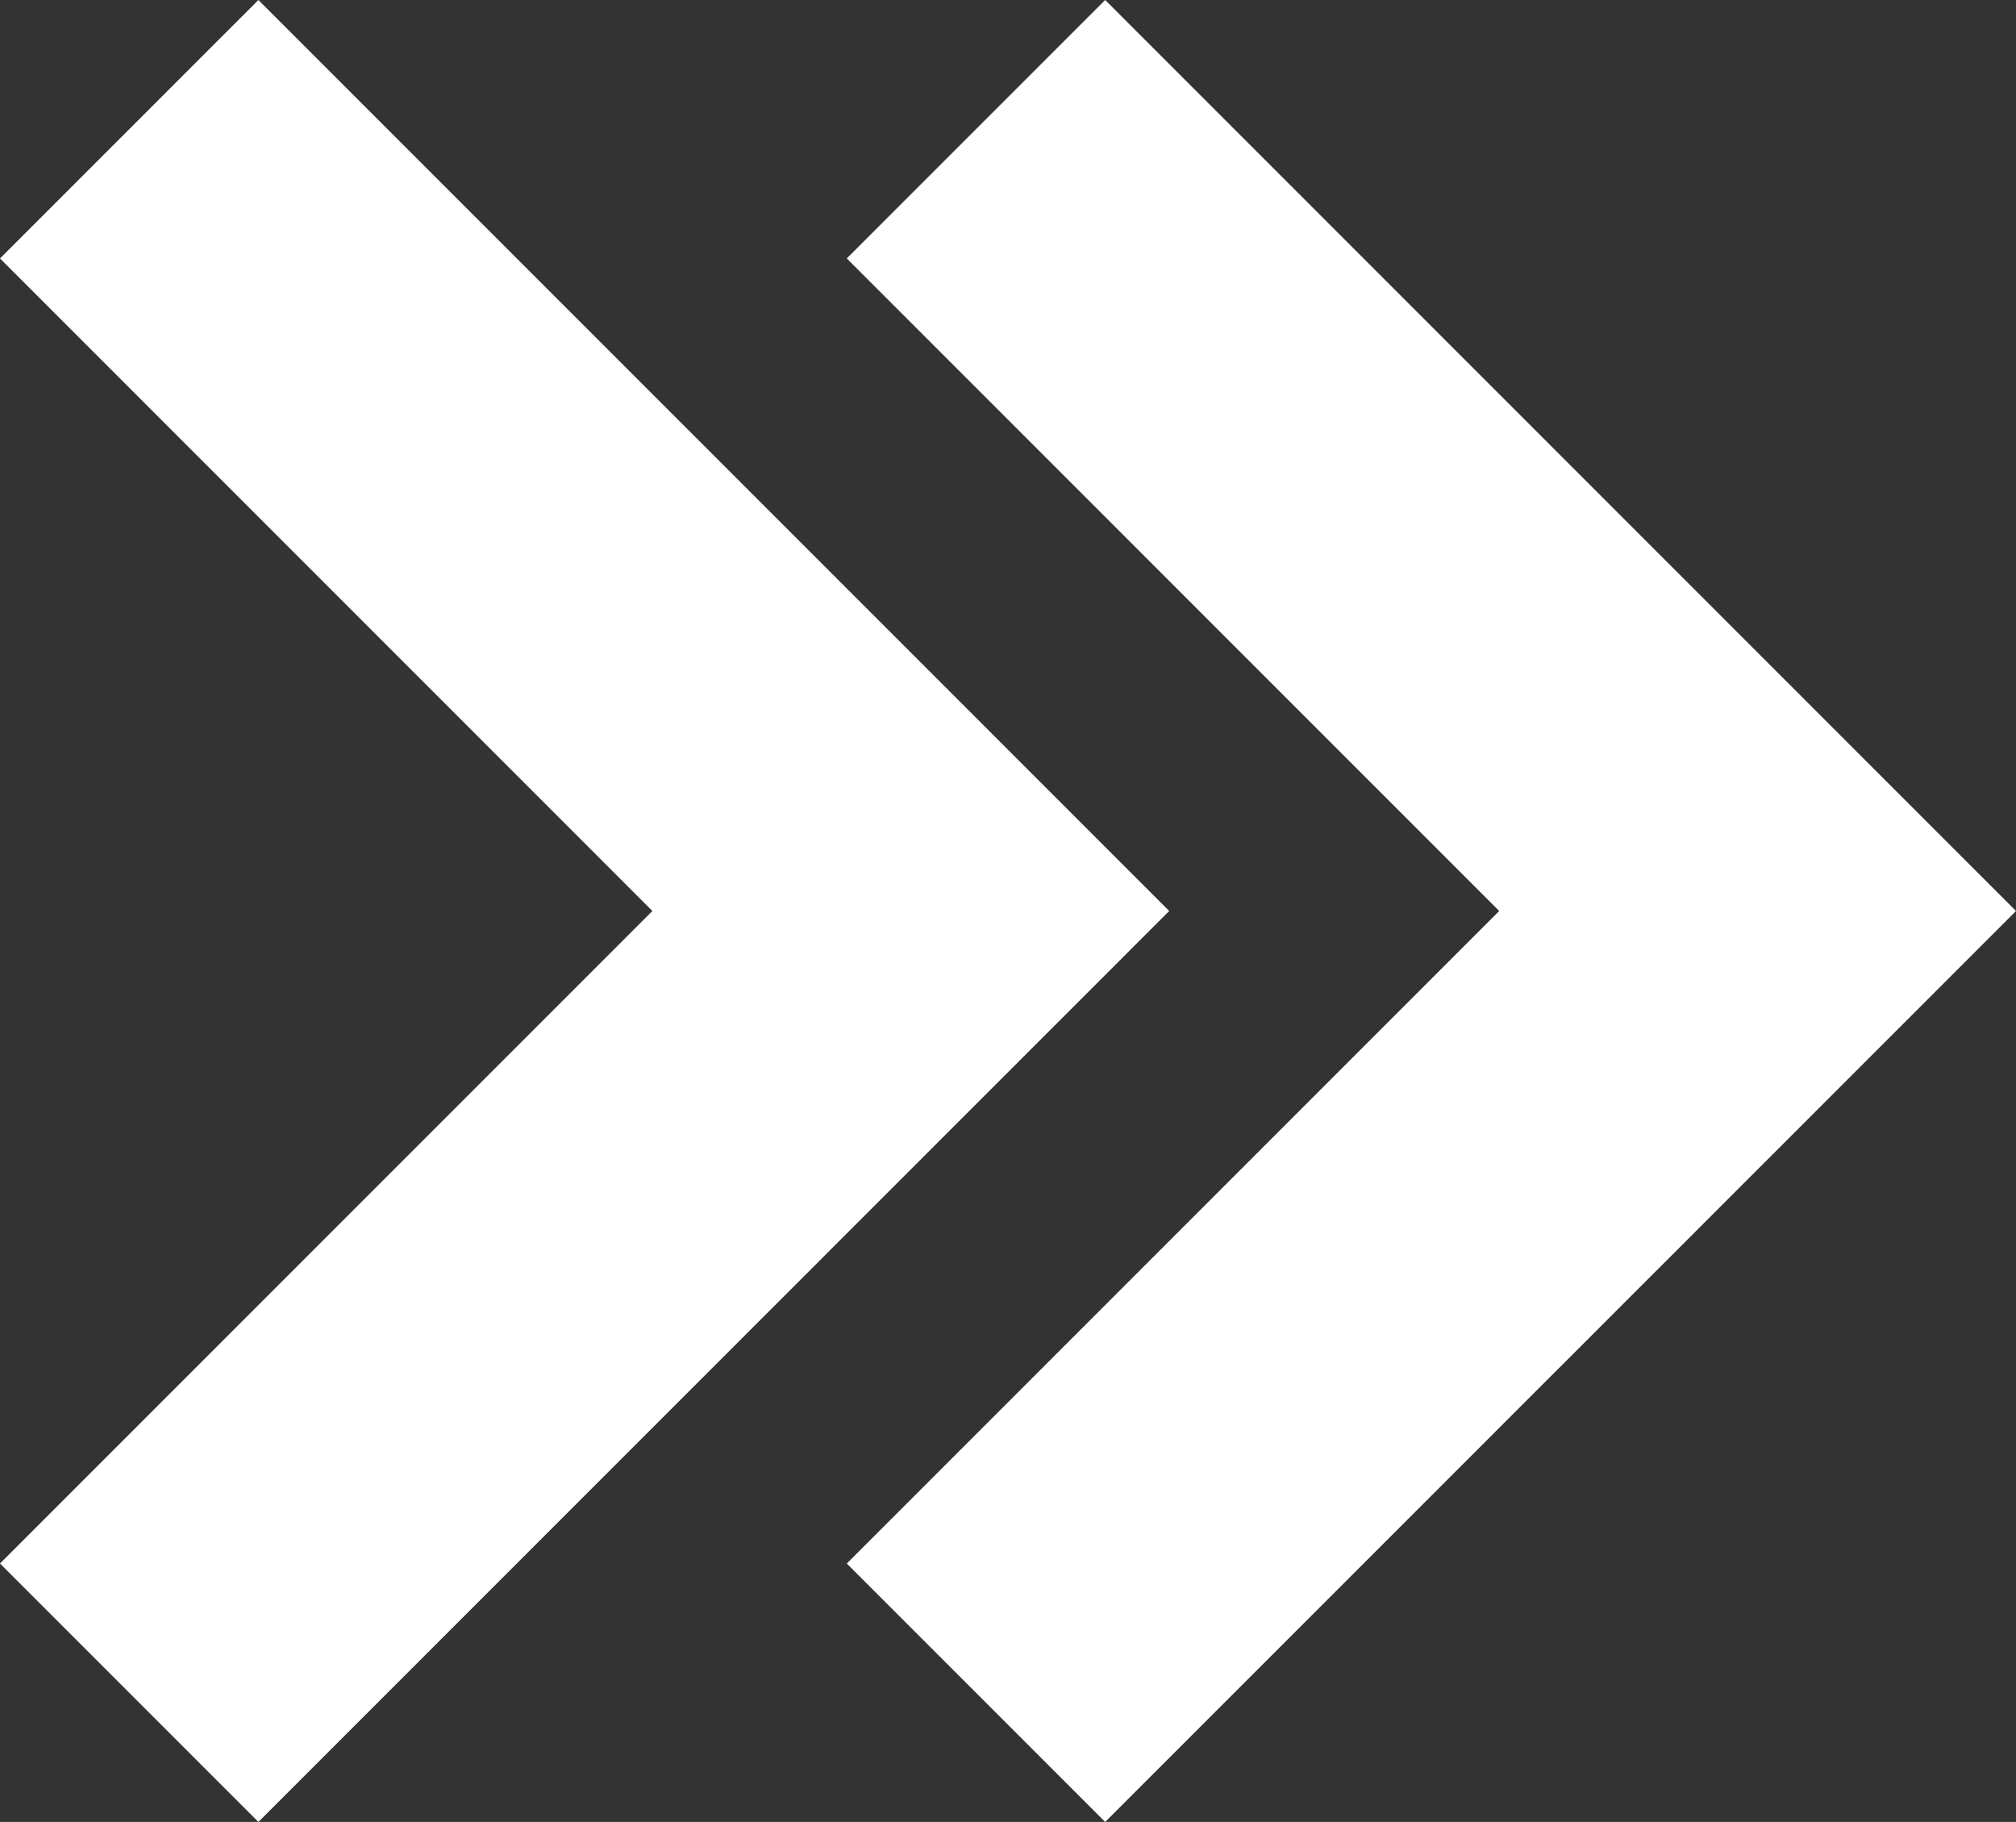 <?xml version="1.0" encoding="UTF-8"?> <svg xmlns="http://www.w3.org/2000/svg" viewBox="0 0 512 462.63"><rect x="0" y="0" width="512" height="462.63" fill="#333333" stroke="none"/> <defs> <style>.cls-1{fill:#fff;}</style> </defs> <g id="Слой_2" data-name="Слой 2"> <g id="_11_icon_arrow_1" data-name="11_icon_arrow_1"> <polygon class="cls-1" points="215.06 65.62 380.75 231.32 215.06 397.01 280.68 462.63 512 231.32 280.68 0 215.06 65.62"></polygon> <polygon class="cls-1" points="65.62 462.63 296.94 231.32 65.62 0 0 65.62 165.69 231.32 0 397.01 65.62 462.63"></polygon> </g> </g> </svg> 